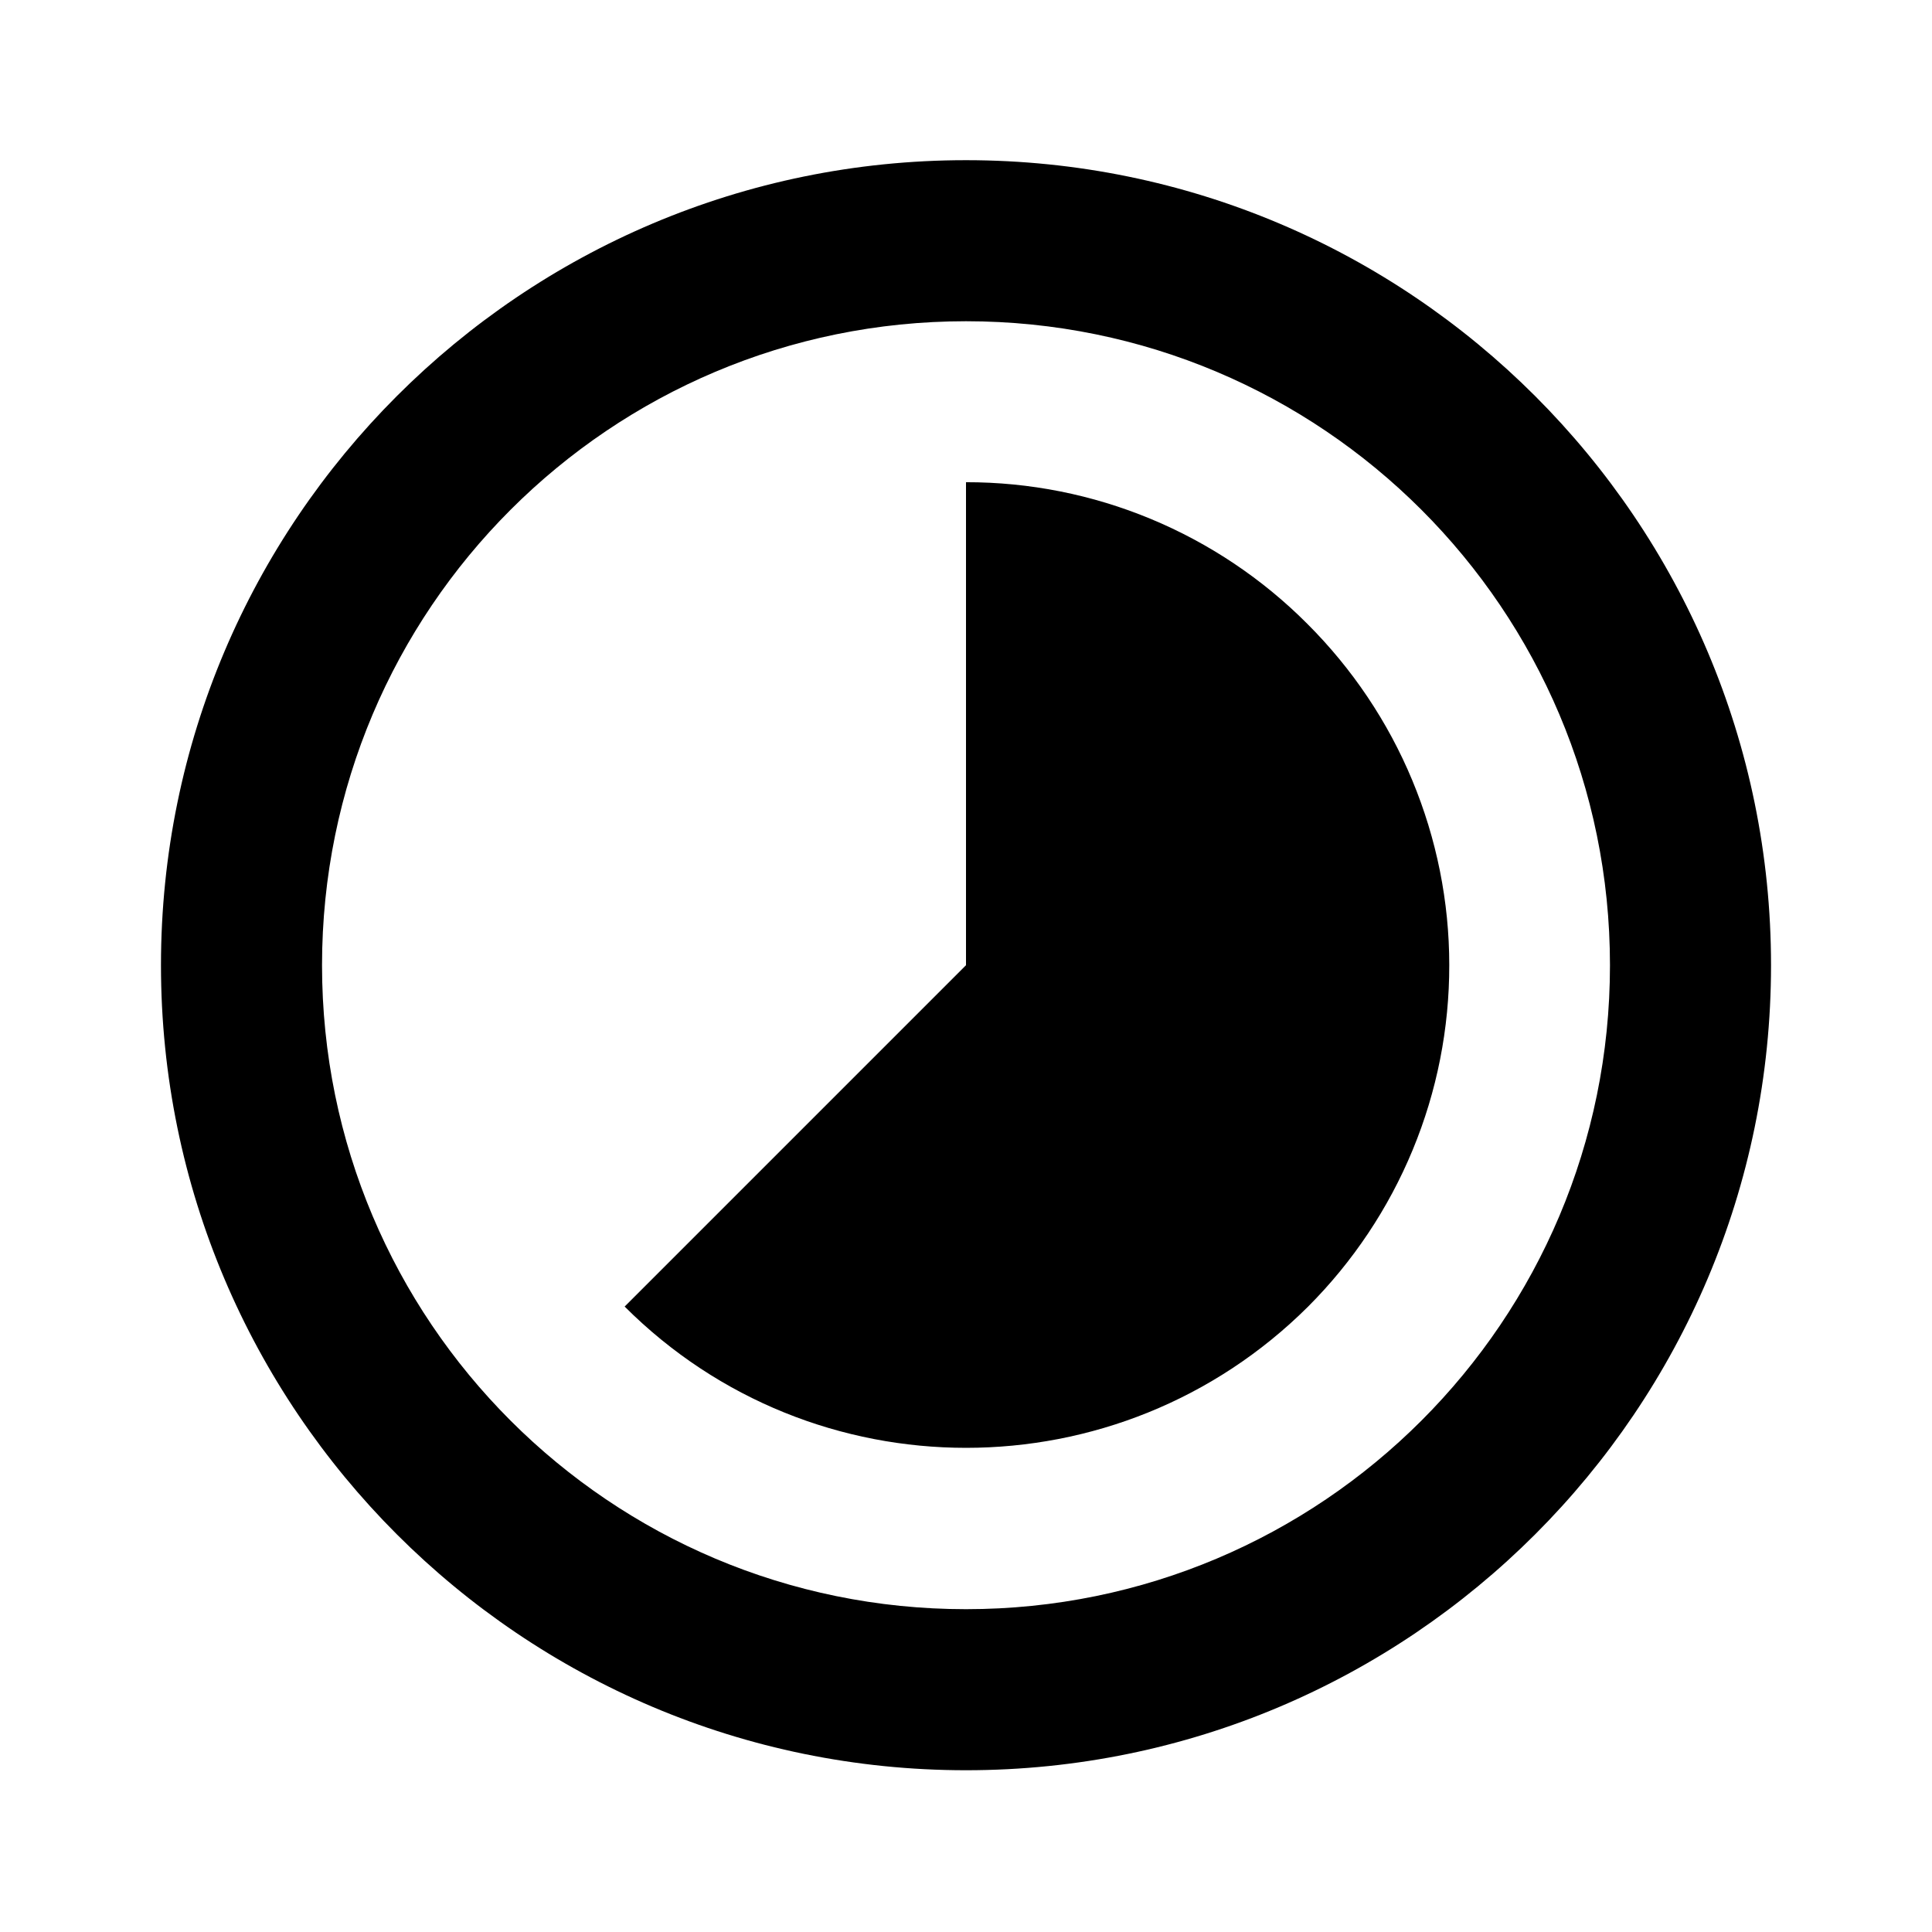<svg width="22" height="22" viewBox="0 0 22 22" fill="none" xmlns="http://www.w3.org/2000/svg">
<g clip-path="url(#clip0_861_3364)">
<path d="M14.887 7.104C14.377 6.592 13.771 6.186 13.104 5.909C12.437 5.632 11.722 5.49 11 5.491V10.991L7.113 14.878C9.258 17.023 12.742 17.023 14.896 14.878C15.406 14.367 15.811 13.761 16.087 13.093C16.363 12.426 16.504 11.711 16.503 10.989C16.503 10.267 16.359 9.552 16.082 8.886C15.805 8.219 15.398 7.614 14.887 7.104ZM11 1.824C5.94 1.824 1.833 5.931 1.833 10.991C1.833 16.051 5.94 20.158 11 20.158C16.06 20.158 20.167 16.051 20.167 10.991C20.167 5.931 16.06 1.824 11 1.824ZM11 18.324C6.948 18.324 3.667 15.043 3.667 10.991C3.667 6.939 6.948 3.658 11 3.658C15.052 3.658 18.333 6.939 18.333 10.991C18.333 15.043 15.052 18.324 11 18.324Z" fill="black"/>
</g>
<defs>
<clipPath id="clip0_861_3364">
<rect width="22" height="22" fill="white"/>
</clipPath>
</defs>
</svg>
